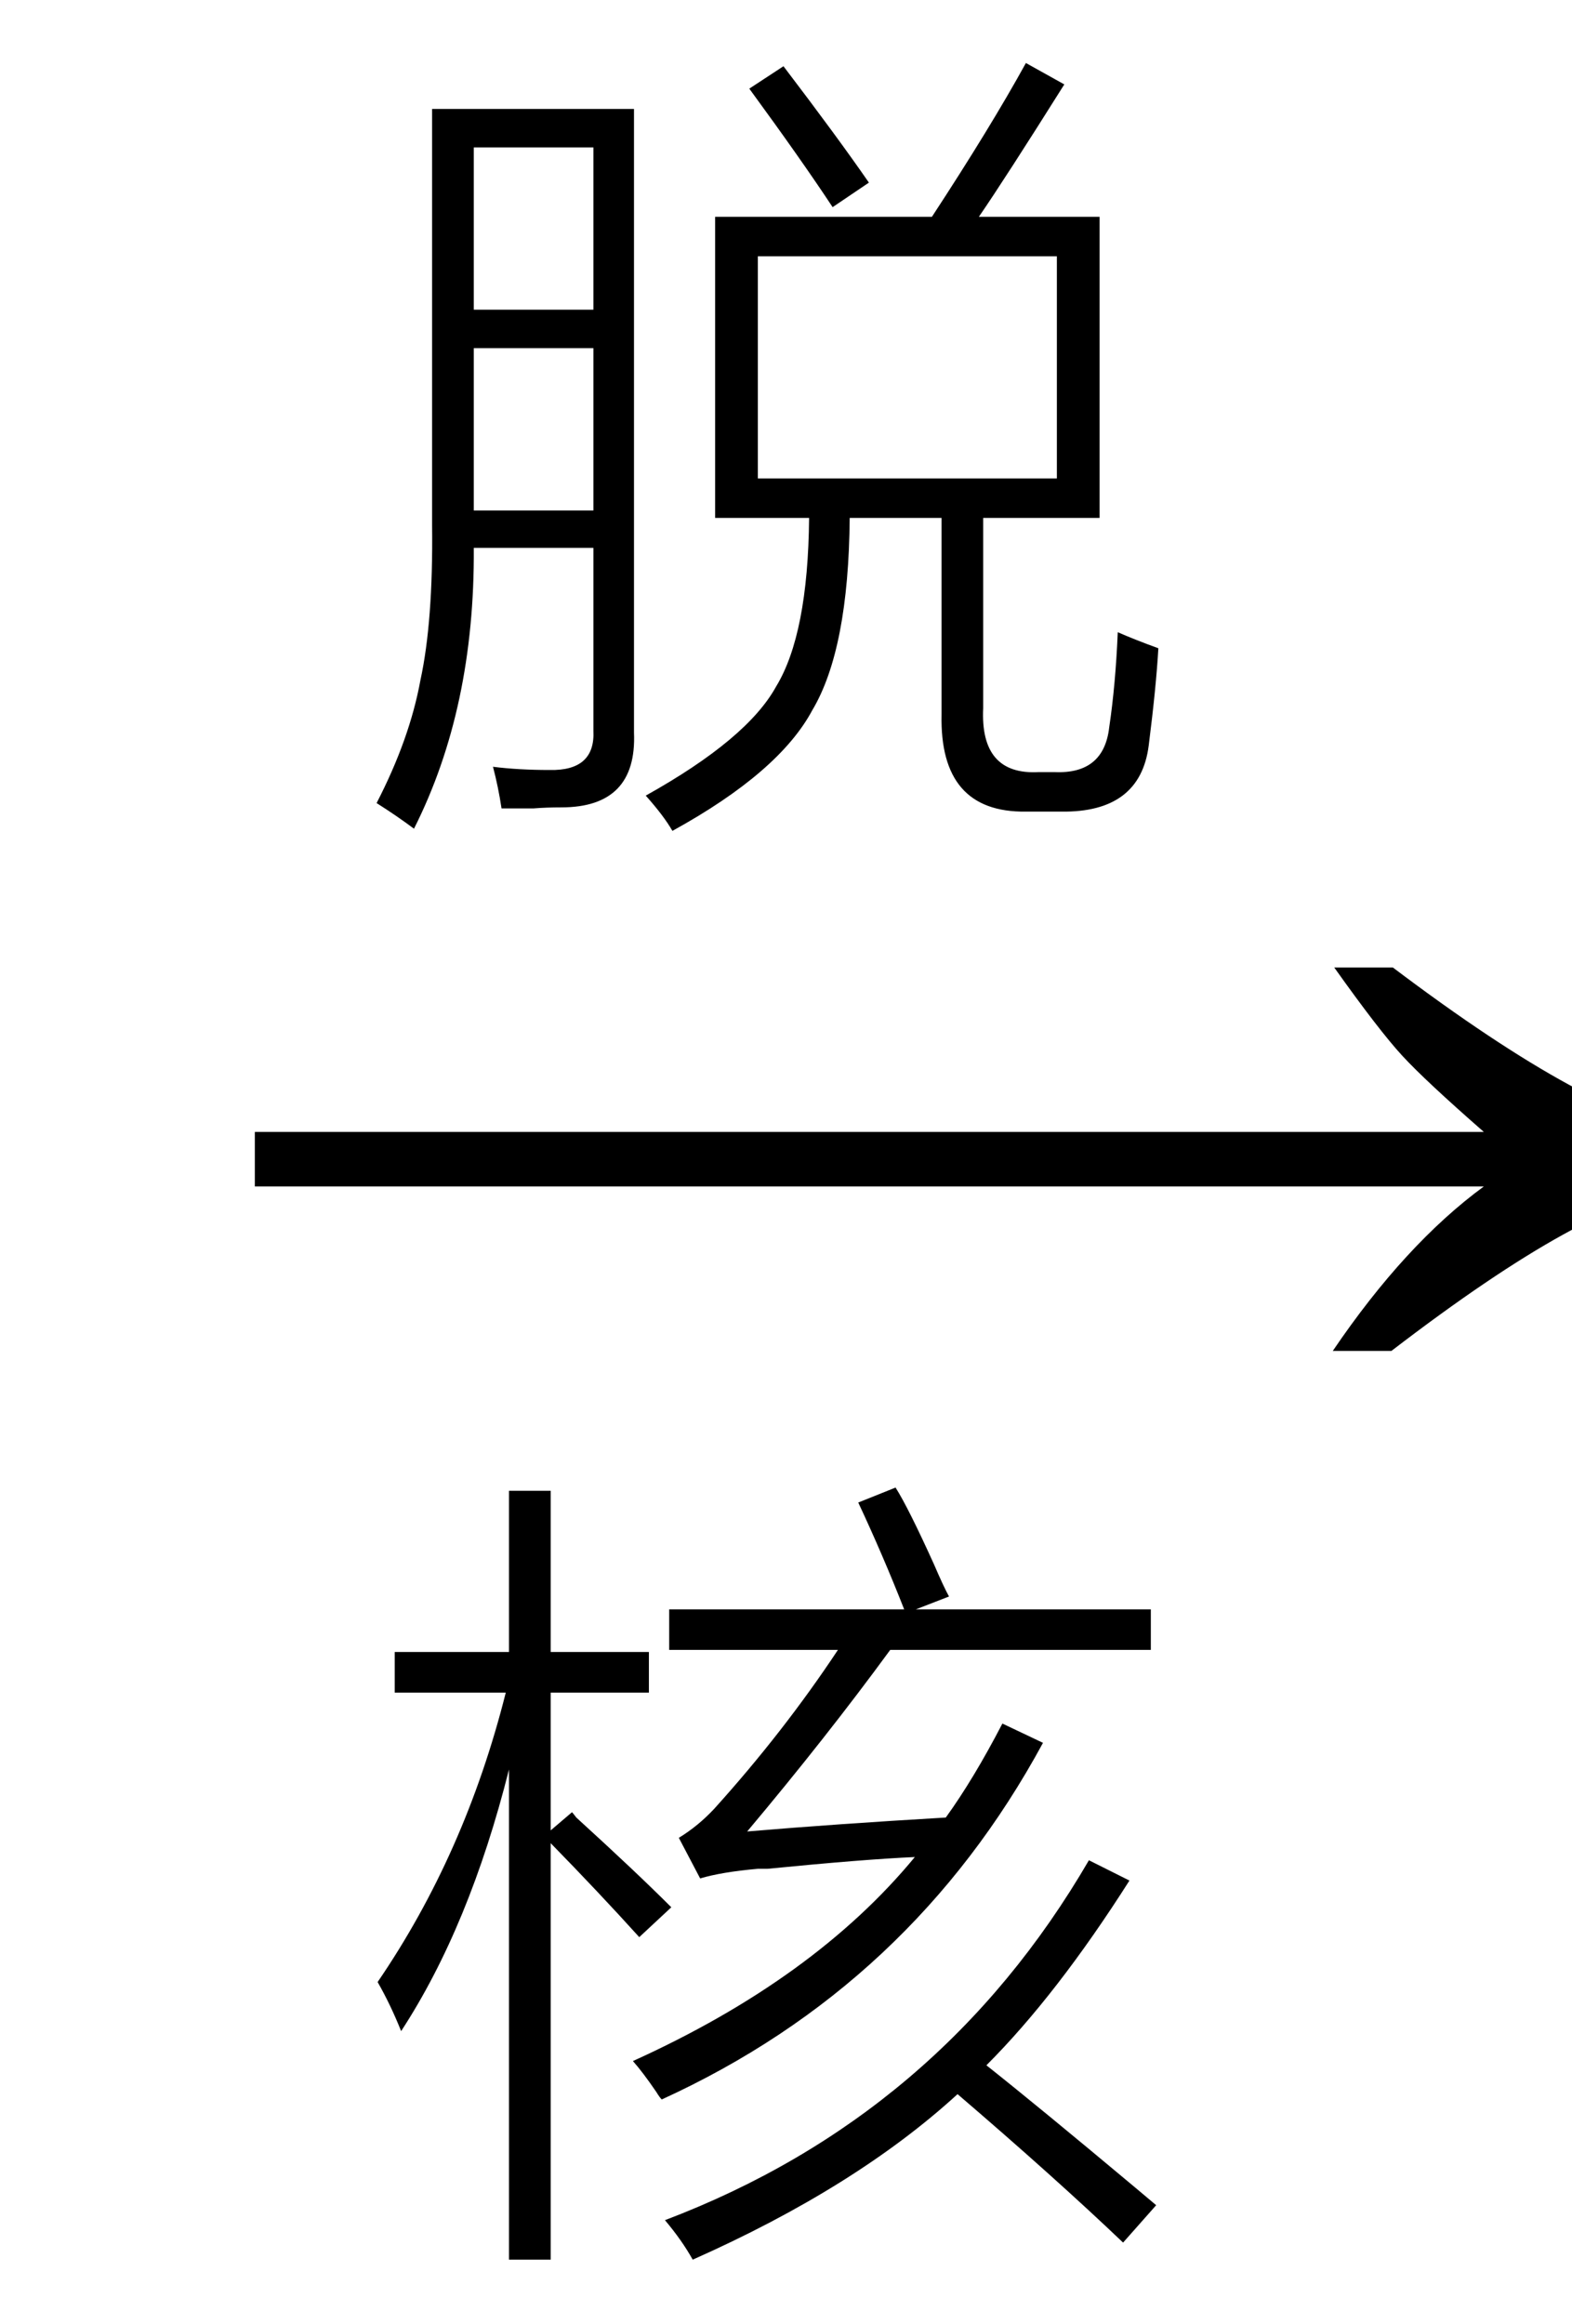 <svg xmlns="http://www.w3.org/2000/svg" xmlns:xlink="http://www.w3.org/1999/xlink" stroke-dasharray="none" shape-rendering="auto" font-family="'Dialog'" width="23" text-rendering="auto" fill-opacity="1" contentScriptType="text/ecmascript" color-interpolation="auto" color-rendering="auto" preserveAspectRatio="xMidYMid meet" font-size="12" fill="black" stroke="black" image-rendering="auto" stroke-miterlimit="10" zoomAndPan="magnify" version="1.0" stroke-linecap="square" stroke-linejoin="miter" contentStyleType="text/css" font-style="normal" height="34" stroke-width="1" stroke-dashoffset="0" font-weight="normal" stroke-opacity="1"><defs id="genericDefs"/><g><g text-rendering="optimizeLegibility" transform="translate(2.826,21) matrix(1.444,0,0,1,0,0)" color-rendering="optimizeQuality" color-interpolation="linearRGB" image-rendering="optimizeQuality"><path d="M12.156 -6.844 Q13.188 -5.719 13.945 -5.125 Q14.703 -4.531 15.375 -4.25 L15.375 -3.891 Q14.609 -3.516 13.883 -2.938 Q13.156 -2.359 12.141 -1.234 L11.547 -1.234 Q12.281 -2.797 13.078 -3.641 L0.625 -3.641 L0.625 -4.438 L13.078 -4.438 Q12.484 -5.188 12.25 -5.555 Q12.016 -5.922 11.562 -6.844 L12.156 -6.844 Z" stroke="none"/></g><g text-rendering="optimizeLegibility" transform="translate(5.291,31.609)" color-rendering="optimizeQuality" color-interpolation="linearRGB" image-rendering="optimizeQuality"><path d="M4.391 -0.891 Q4.359 -0.922 4.312 -1 Q4.109 -1.297 3.969 -1.453 Q6.625 -2.656 8.094 -4.438 Q7.359 -4.406 5.938 -4.266 Q5.844 -4.266 5.797 -4.266 Q5.266 -4.219 4.953 -4.125 L4.641 -4.719 Q4.922 -4.891 5.156 -5.141 Q6.172 -6.266 6.969 -7.469 L4.5 -7.469 L4.5 -8.062 L7.938 -8.062 Q7.625 -8.859 7.266 -9.625 L7.812 -9.844 Q8 -9.547 8.375 -8.719 Q8.516 -8.391 8.594 -8.25 L8.109 -8.062 L11.547 -8.062 L11.547 -7.469 L7.734 -7.469 Q6.797 -6.188 5.641 -4.812 Q6.938 -4.922 8.547 -5.016 Q8.953 -5.578 9.375 -6.391 L9.969 -6.109 Q8.047 -2.562 4.391 -0.891 ZM0.578 -1.891 Q0.422 -2.281 0.234 -2.609 Q1.516 -4.484 2.109 -6.844 L0.484 -6.844 L0.484 -7.438 L2.156 -7.438 L2.156 -9.797 L2.766 -9.797 L2.766 -7.438 L4.203 -7.438 L4.203 -6.844 L2.766 -6.844 L2.766 -4.828 L3.078 -5.094 Q3.094 -5.078 3.141 -5.016 Q4.016 -4.219 4.531 -3.703 L4.062 -3.266 Q3.469 -3.922 2.766 -4.641 L2.766 1.453 L2.156 1.453 L2.156 -5.719 Q1.578 -3.422 0.578 -1.891 ZM4.844 1.453 Q4.688 1.172 4.438 0.875 Q8.469 -0.656 10.641 -4.391 L11.234 -4.094 Q10.172 -2.422 9.141 -1.391 Q9.891 -0.797 11.328 0.406 Q11.531 0.578 11.625 0.656 L11.141 1.203 Q10.141 0.25 8.719 -0.969 Q7.234 0.391 4.844 1.453 Z" stroke="none"/></g><g text-rendering="optimizeLegibility" transform="translate(5.26,10.719)" color-rendering="optimizeQuality" color-interpolation="linearRGB" image-rendering="optimizeQuality"><path d="M10.828 -7.547 L10.828 -3.141 L9.125 -3.141 L9.125 -0.359 Q9.078 0.625 9.938 0.578 L10.172 0.578 Q10.891 0.609 10.969 -0.078 Q11.062 -0.703 11.094 -1.469 Q11.344 -1.359 11.688 -1.234 Q11.656 -0.672 11.547 0.188 Q11.422 1.172 10.266 1.156 L9.75 1.156 Q8.484 1.172 8.516 -0.266 L8.516 -3.141 L7.172 -3.141 Q7.156 -1.219 6.625 -0.328 Q6.141 0.578 4.578 1.438 Q4.453 1.219 4.188 0.922 Q5.672 0.094 6.094 -0.672 Q6.562 -1.438 6.578 -3.141 L5.203 -3.141 L5.203 -7.547 L8.375 -7.547 Q9.234 -8.859 9.75 -9.797 L10.312 -9.484 Q9.438 -8.094 9.062 -7.547 L10.828 -7.547 ZM1.062 -9.125 L4.016 -9.125 L4.016 0 Q4.062 1.094 2.953 1.094 Q2.734 1.094 2.547 1.109 Q2.469 1.109 2.359 1.109 Q2.266 1.109 2.078 1.109 Q2.031 0.797 1.953 0.5 Q2.328 0.547 2.781 0.547 Q3.453 0.562 3.422 -0.031 L3.422 -2.703 L1.672 -2.703 Q1.688 -0.359 0.797 1.406 Q0.547 1.219 0.25 1.031 Q0.734 0.094 0.891 -0.766 Q1.078 -1.625 1.062 -3.031 L1.062 -9.125 ZM5.828 -6.969 L5.828 -3.719 L10.203 -3.719 L10.203 -6.969 L5.828 -6.969 ZM1.672 -8.562 L1.672 -6.188 L3.422 -6.188 L3.422 -8.562 L1.672 -8.562 ZM1.672 -5.625 L1.672 -3.25 L3.422 -3.25 L3.422 -5.625 L1.672 -5.625 ZM5.703 -9.422 L6.203 -9.75 Q7 -8.703 7.453 -8.047 L6.922 -7.688 Q6.469 -8.375 5.703 -9.422 Z" stroke="none"/></g></g></svg>